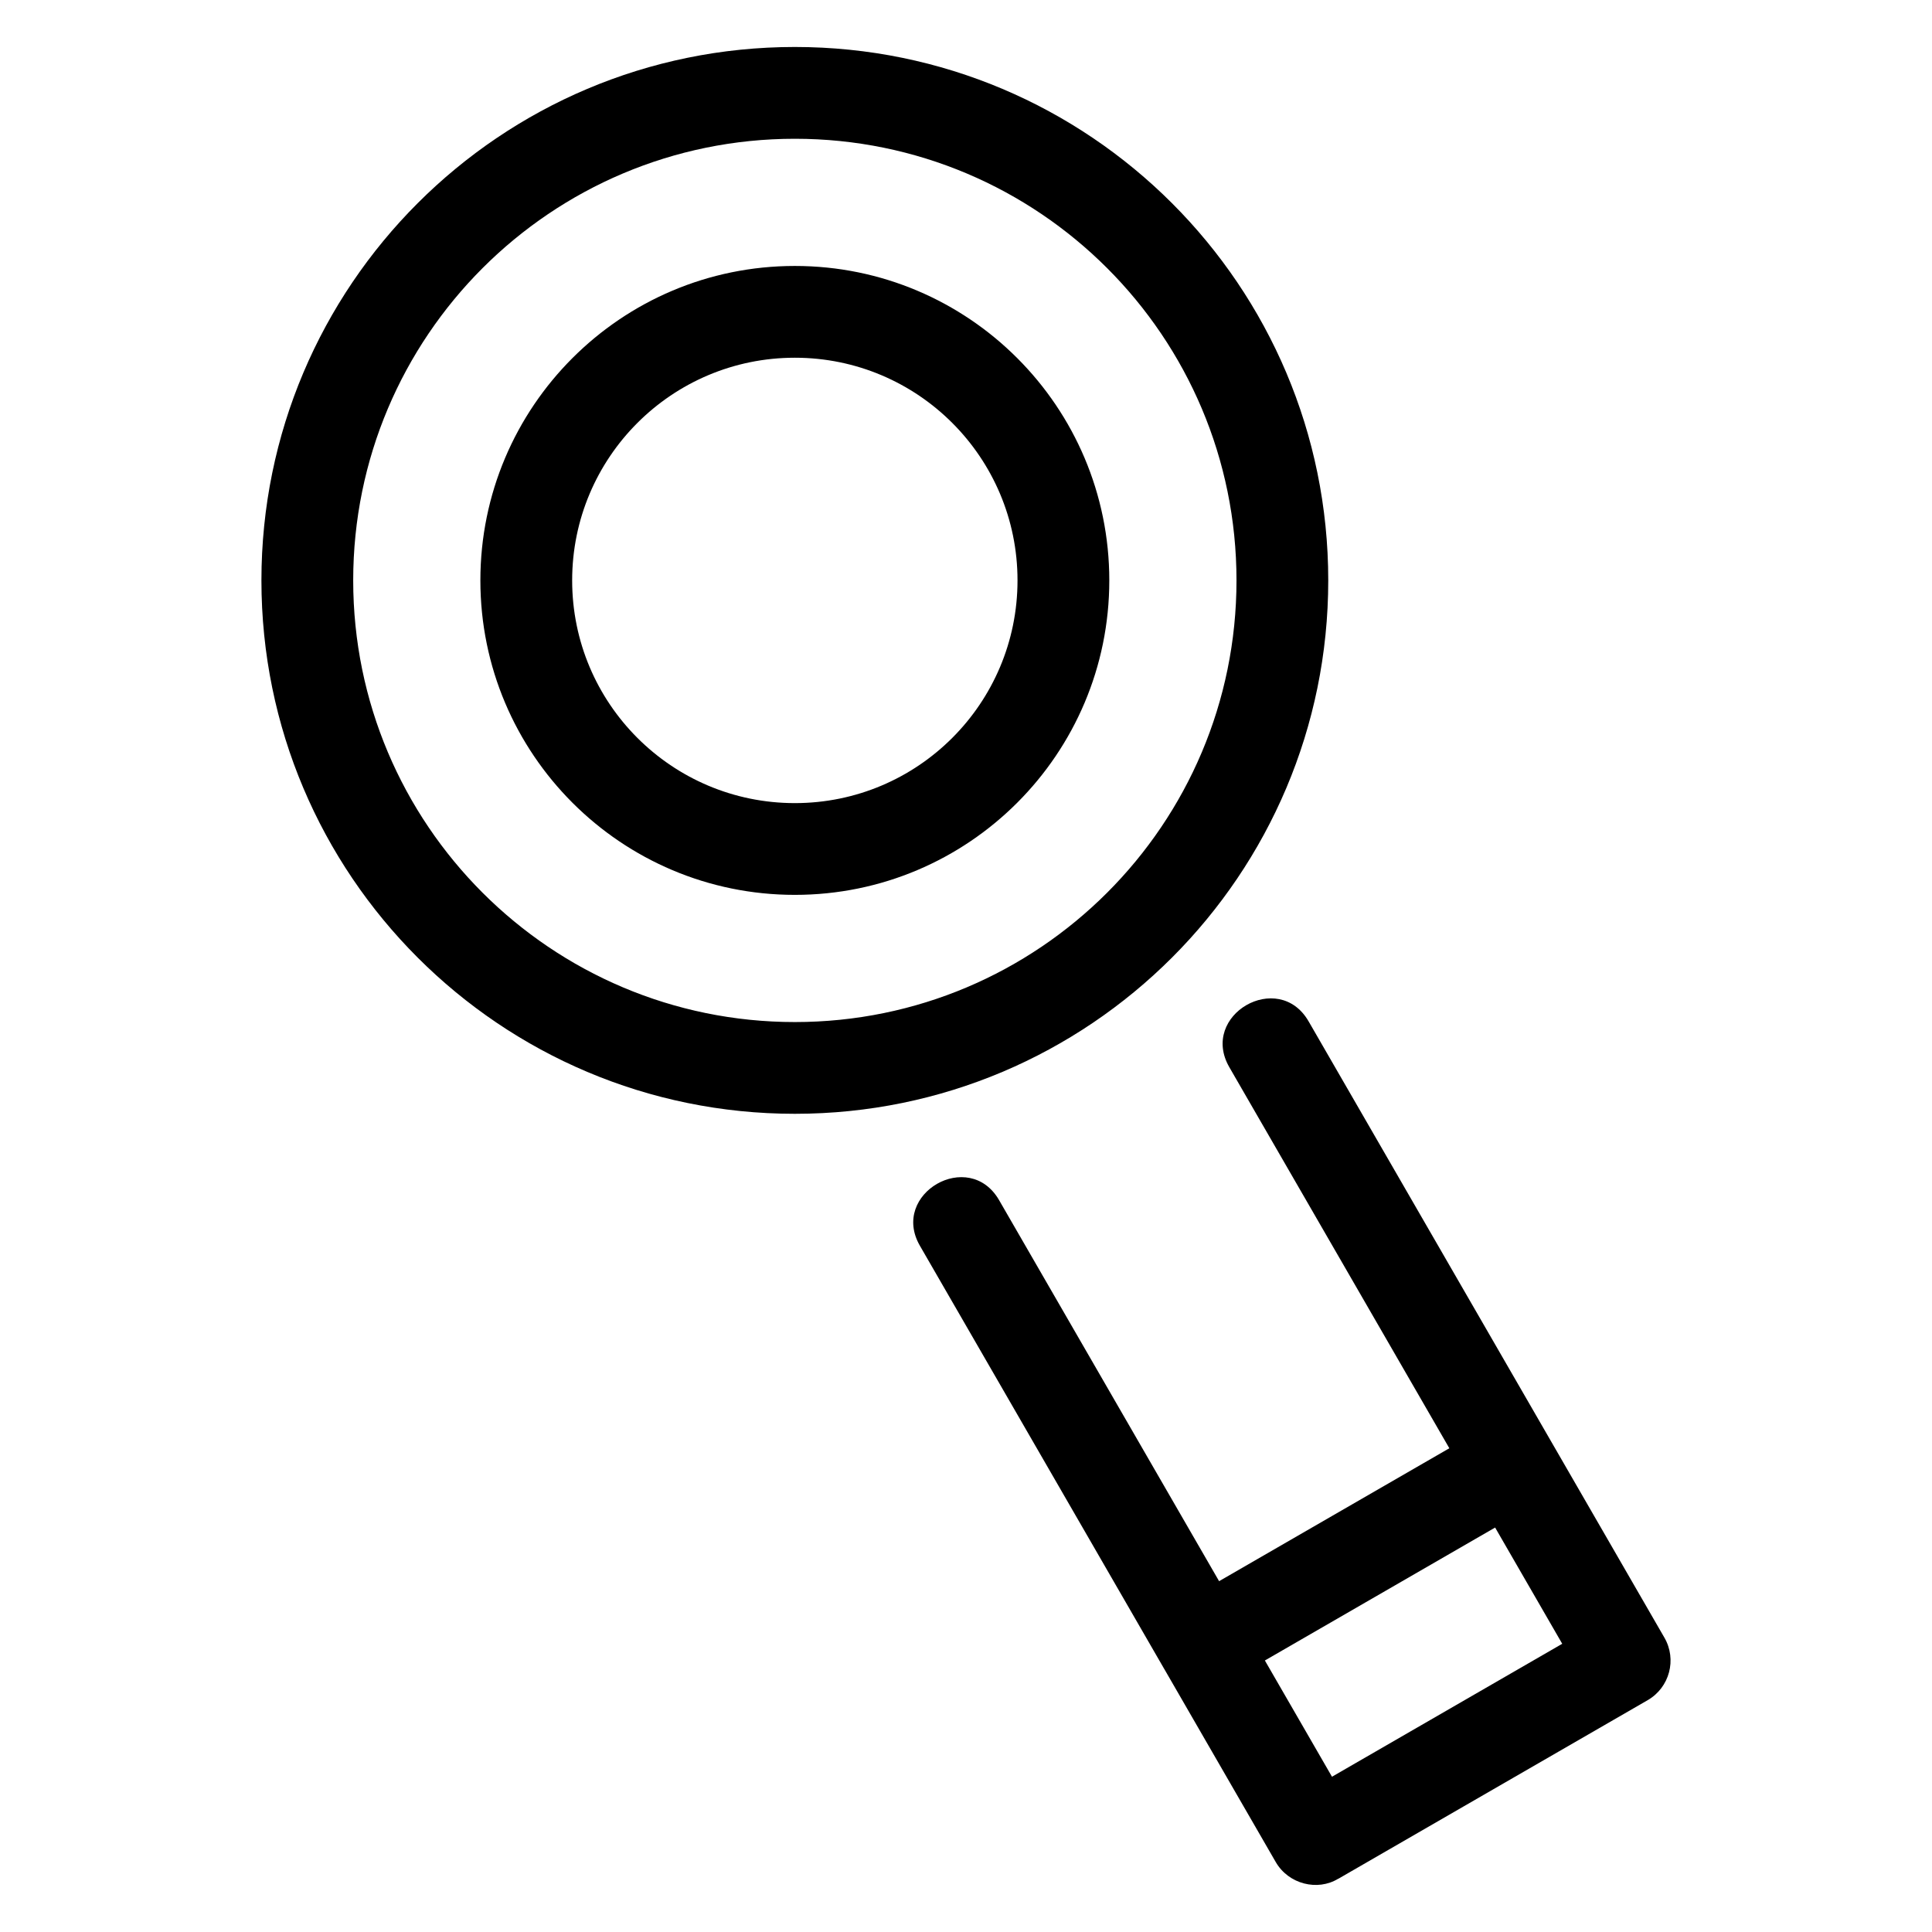<?xml version="1.0" encoding="UTF-8"?>
<!-- Uploaded to: SVG Repo, www.svgrepo.com, Generator: SVG Repo Mixer Tools -->
<svg fill="#000000" width="800px" height="800px" version="1.1" viewBox="144 144 512 512" xmlns="http://www.w3.org/2000/svg">
 <path d="m354.64 156.45c78.07 0 141.36 63.289 141.36 141.36 0 78.07-63.289 141.36-141.36 141.36-78.07 0-141.36-63.289-141.36-141.36 0-78.07 63.289-141.36 141.36-141.36zm0 58.031c46.023 0 83.336 37.309 83.336 83.332 0 46.027-37.316 83.336-83.336 83.336-46.027 0-83.336-37.309-83.336-83.336 0-46.023 37.309-83.332 83.336-83.332zm0 24.32c-32.59 0-59.012 26.422-59.012 59.012 0 32.598 26.422 59.02 59.012 59.02 32.59 0 59.012-26.422 59.012-59.02 0-32.59-26.422-59.012-59.012-59.012zm97.906 347.51-64.766-112.18c-7.945-13.793 13.031-25.898 21-12.062l58.293 100.96 61.016-35.227-58.297-100.97c-8.004-13.848 13.016-25.98 21-12.164l94.285 163.31c3.363 5.797 1.379 13.223-4.414 16.578l-82.012 47.348-0.012-0.02c-5.457 3.34-13.156 1.477-16.566-4.445l-29.527-51.141zm87.676-37.496-61.016 35.234 17.785 30.805 61.016-35.234zm-185.58-368.04c-64.641 0-117.04 52.402-117.04 117.04 0 64.641 52.402 117.04 117.04 117.04 64.637 0 117.04-52.402 117.04-117.04 0-64.637-52.395-117.04-117.04-117.04z"/>
</svg>
